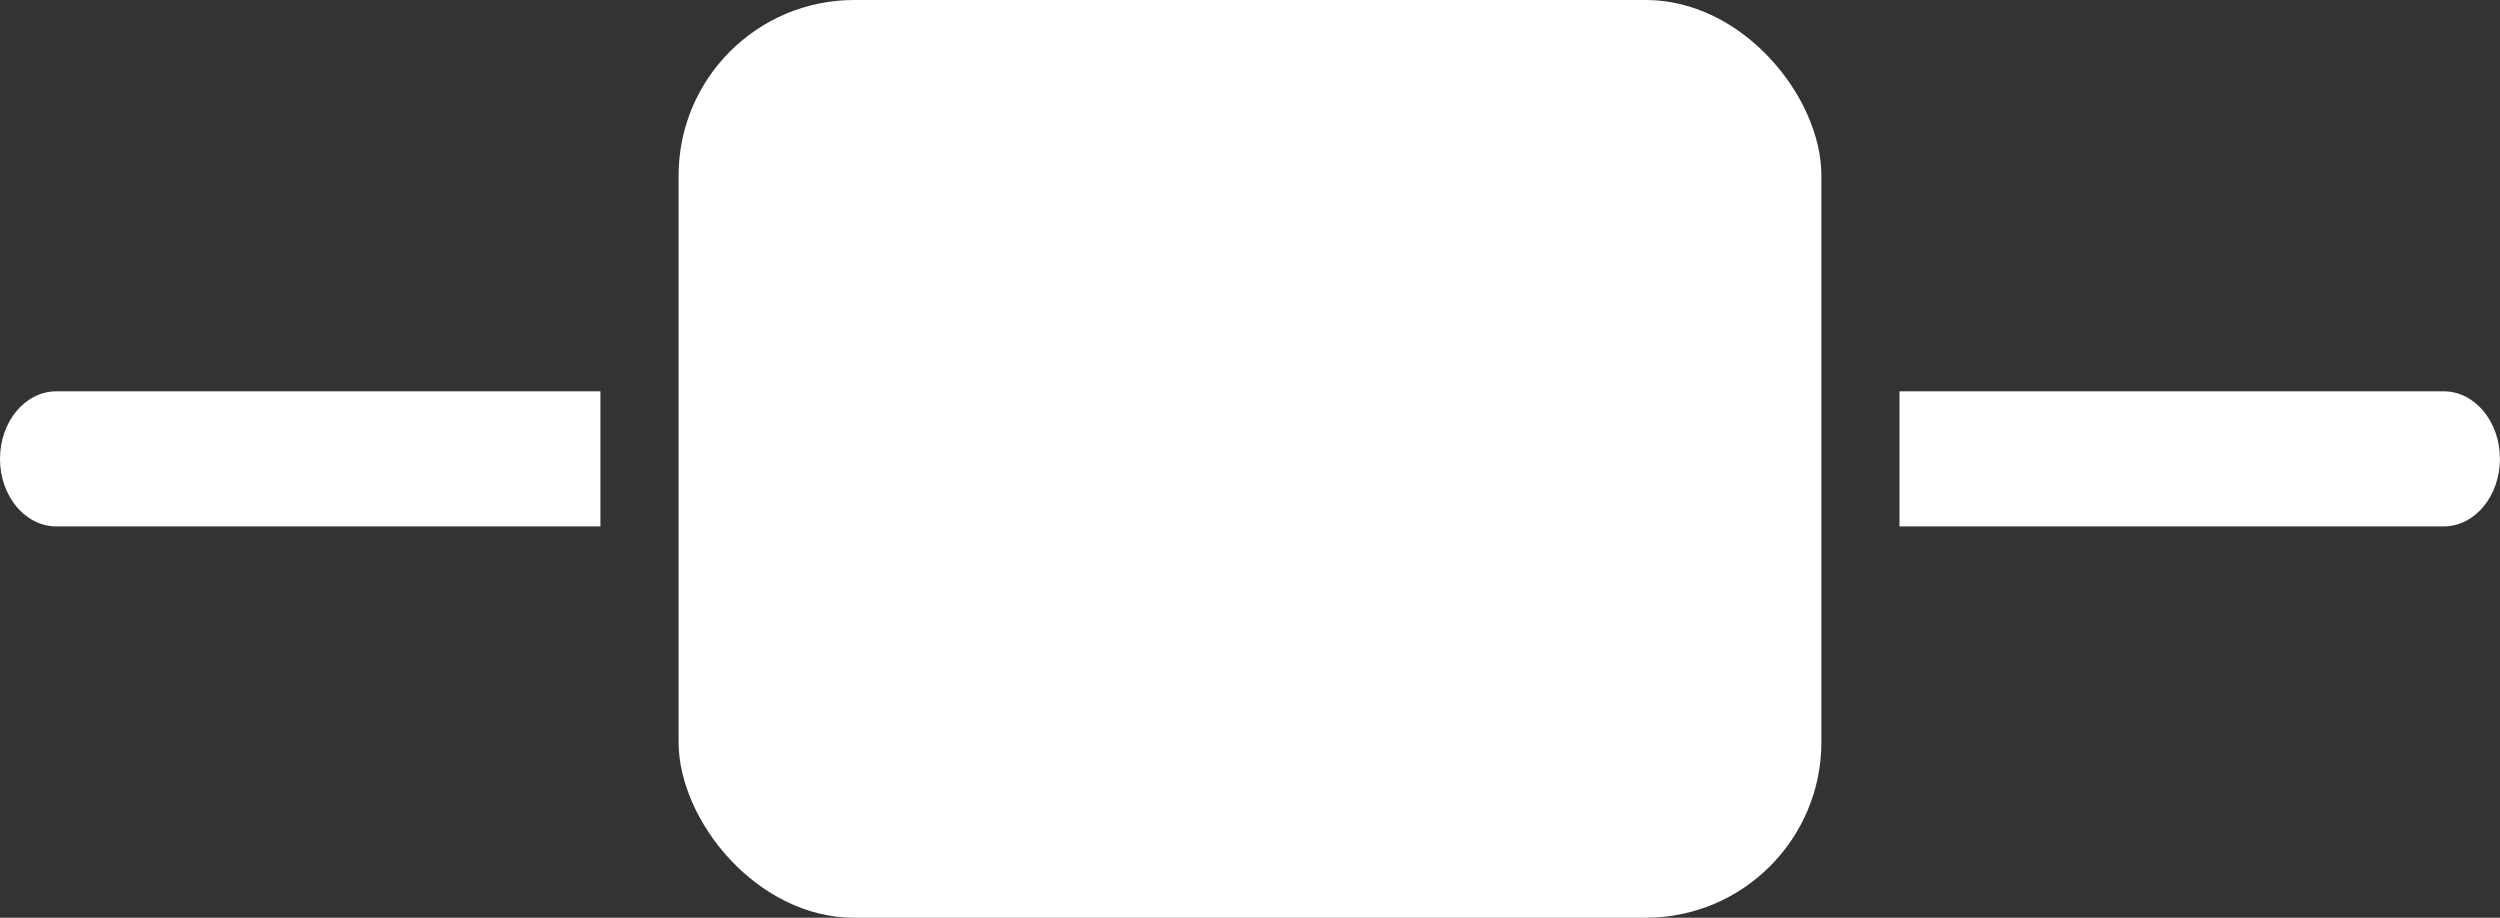 <svg xmlns="http://www.w3.org/2000/svg" viewBox="0 0 159.911 58.702"><rect x="0" y="0" width="159.911" height="58.702" fill="#333333" stroke="none"/><title>HL-braces</title><path d="M156.311,25.031H121.5v8.641h34.806c1.988,0,3.6-1.935,3.6-4.321S158.3,25.031,156.311,25.031Z" style="fill:#fff"/><path d="M38.406,25.031H3.6c-1.988,0-3.6,1.934-3.6,4.32s1.612,4.321,3.6,4.321H38.406Z" style="fill:#fff"/><rect x="43.406" width="73.098" height="58.702" rx="11.232" ry="11.232" style="fill:#fff"/></svg>